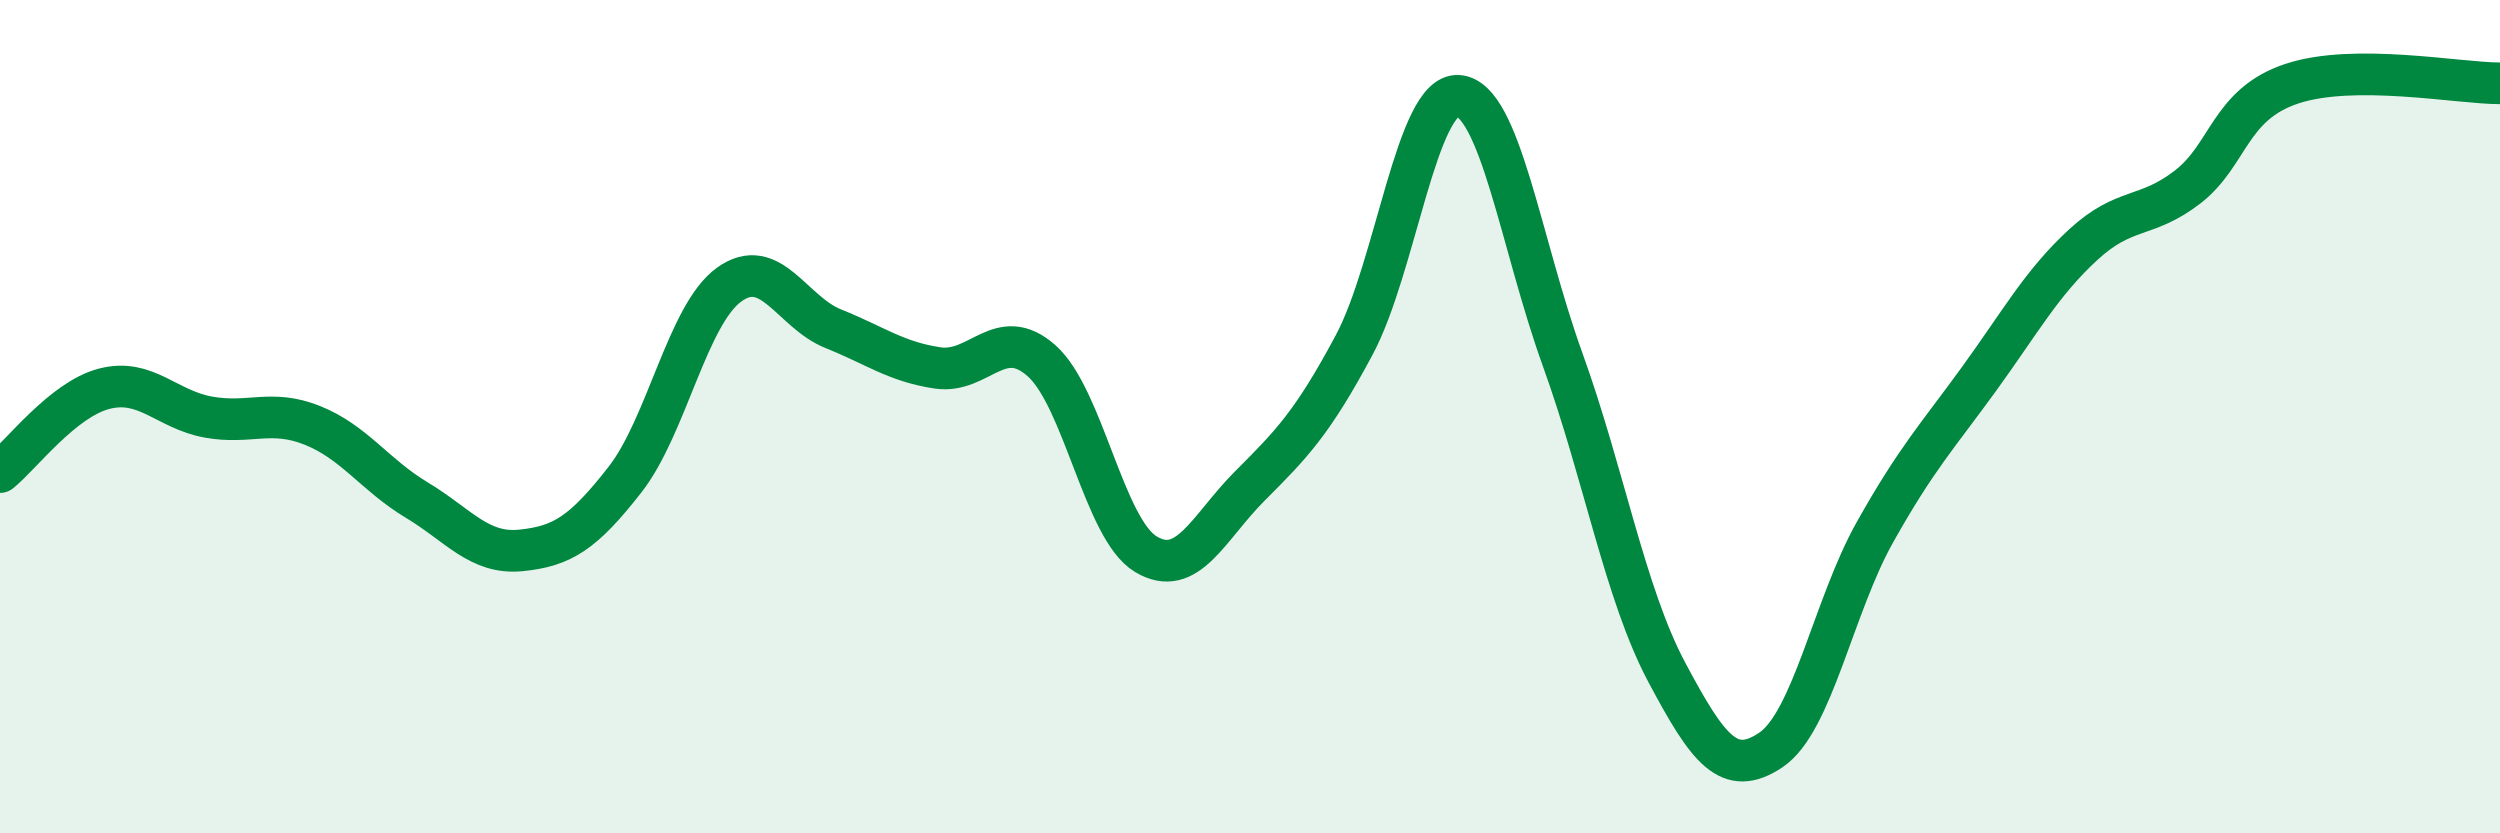 
    <svg width="60" height="20" viewBox="0 0 60 20" xmlns="http://www.w3.org/2000/svg">
      <path
        d="M 0,11.33 C 0.5,10.93 1.5,9.59 2.5,9.33 C 3.5,9.07 4,9.83 5,10.01 C 6,10.19 6.5,9.81 7.5,10.21 C 8.5,10.61 9,11.4 10,12 C 11,12.6 11.5,13.31 12.5,13.21 C 13.5,13.11 14,12.79 15,11.51 C 16,10.23 16.5,7.55 17.5,6.83 C 18.5,6.11 19,7.49 20,7.89 C 21,8.29 21.5,8.68 22.5,8.83 C 23.5,8.98 24,7.77 25,8.66 C 26,9.55 26.5,12.7 27.5,13.3 C 28.5,13.9 29,12.66 30,11.66 C 31,10.66 31.5,10.15 32.5,8.28 C 33.5,6.41 34,2.23 35,2.3 C 36,2.37 36.5,5.85 37.5,8.62 C 38.5,11.39 39,14.25 40,16.13 C 41,18.01 41.5,18.67 42.5,18 C 43.5,17.33 44,14.55 45,12.77 C 46,10.99 46.5,10.47 47.5,9.09 C 48.5,7.71 49,6.79 50,5.87 C 51,4.95 51.5,5.26 52.5,4.49 C 53.5,3.72 53.5,2.51 55,2.01 C 56.5,1.51 59,2 60,2L60 20L0 20Z"
        fill="#008740"
        opacity="0.1"
        stroke-linecap="round"
        stroke-linejoin="round"
      />
      <path
        d="M 0,11.33 C 0.5,10.93 1.5,9.59 2.5,9.33 C 3.5,9.07 4,9.83 5,10.01 C 6,10.19 6.5,9.81 7.5,10.21 C 8.5,10.61 9,11.4 10,12 C 11,12.6 11.5,13.31 12.5,13.21 C 13.5,13.11 14,12.79 15,11.51 C 16,10.23 16.5,7.55 17.5,6.83 C 18.5,6.11 19,7.49 20,7.89 C 21,8.29 21.5,8.68 22.5,8.83 C 23.5,8.98 24,7.77 25,8.66 C 26,9.55 26.5,12.7 27.5,13.3 C 28.5,13.9 29,12.66 30,11.66 C 31,10.66 31.5,10.15 32.5,8.28 C 33.5,6.41 34,2.23 35,2.3 C 36,2.37 36.5,5.85 37.5,8.62 C 38.5,11.39 39,14.25 40,16.13 C 41,18.01 41.5,18.67 42.5,18 C 43.5,17.33 44,14.55 45,12.77 C 46,10.99 46.5,10.47 47.5,9.09 C 48.5,7.71 49,6.79 50,5.87 C 51,4.95 51.5,5.26 52.5,4.49 C 53.5,3.72 53.5,2.51 55,2.01 C 56.5,1.51 59,2 60,2"
        stroke="#008740"
        stroke-width="1"
        fill="none"
        stroke-linecap="round"
        stroke-linejoin="round"
      />
    </svg>
  